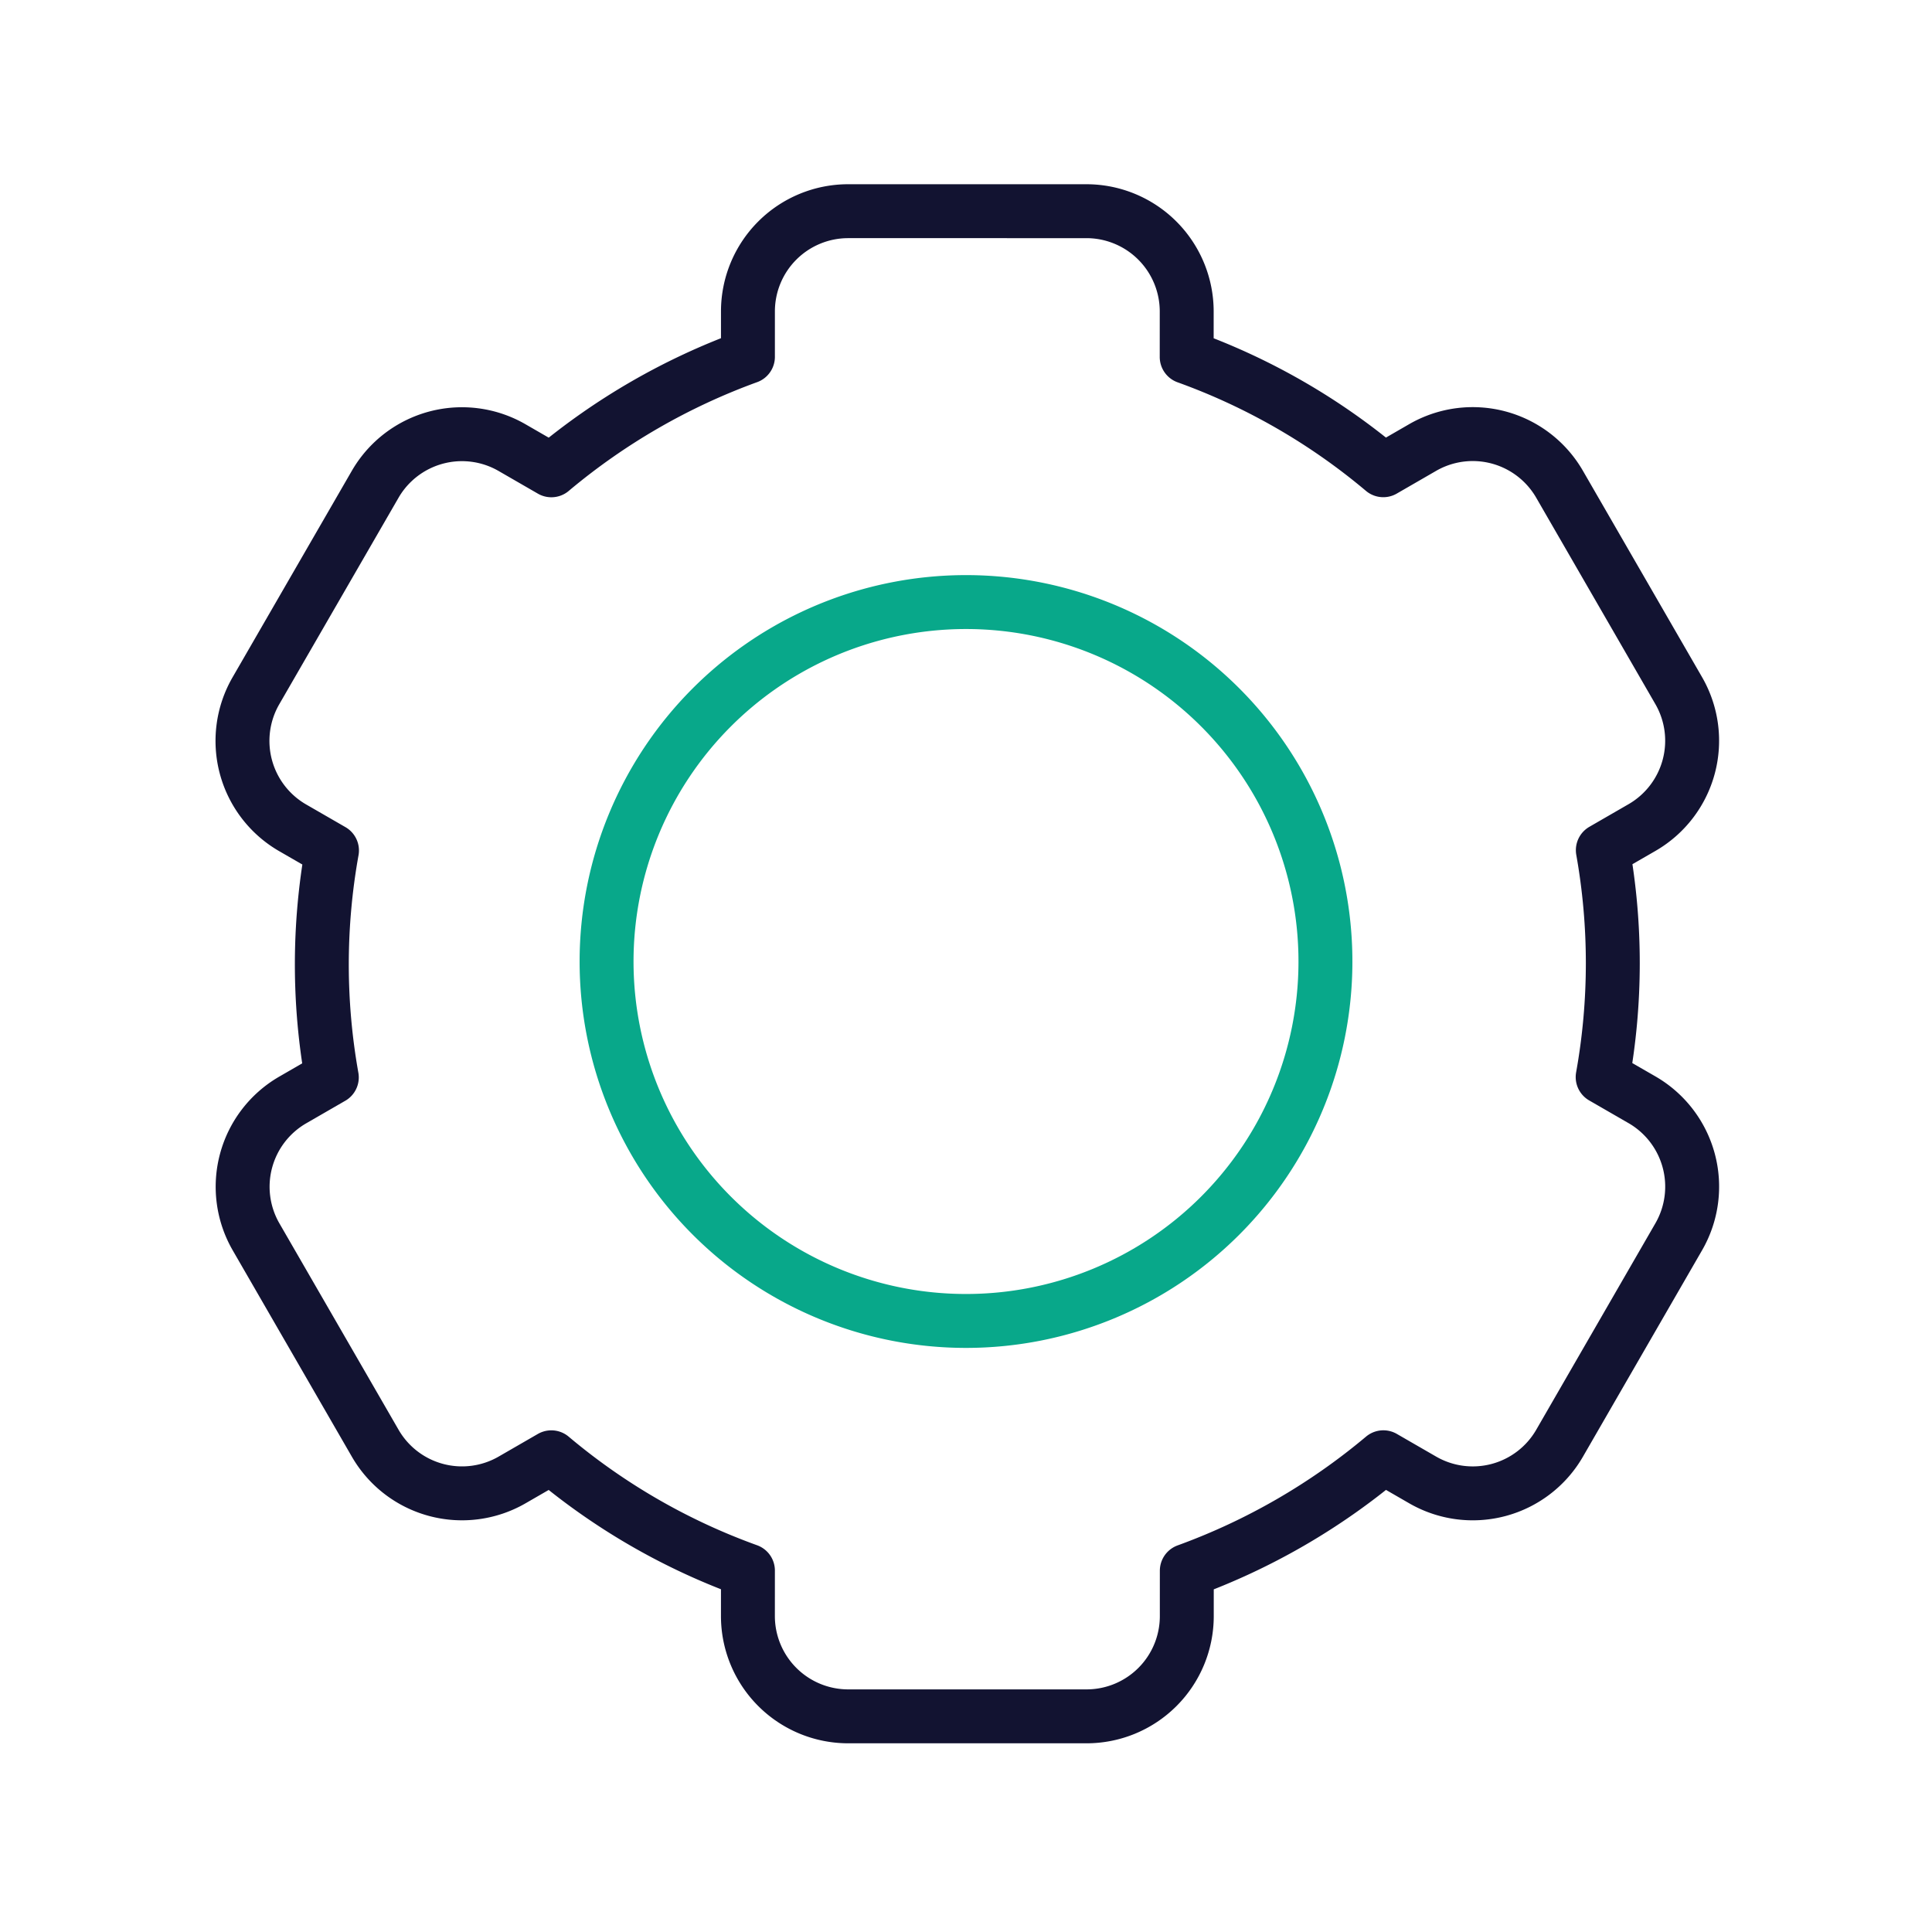 <svg xmlns="http://www.w3.org/2000/svg" width="430" height="430" viewbox="0 0 430 430"><g fill="none" clip-path="url(#a)" id="gid1"><g stroke-linecap="round" stroke-linejoin="round" stroke-width="12" clip-path="url(#d)" style="display:block" id="gid2"><path stroke="#08A88A" d="M44.446-66.518a79.998 79.998 0 0 0-101.012 9.952A79.998 79.998 0 1 0 56.569 56.569 80.005 80.005 0 0 0 73.91-30.615a80.001 80.001 0 0 0-29.464-35.903z" class="secondary" style="display:block" transform="translate(215 214)" id="pid1"/><path stroke="#121331" d="m141.409 25.241 8.727 5.041s0 0 0 0a22.3 22.3 0 0 1 10.411 13.542 22.32 22.32 0 0 1-2.221 16.937l-26.515 45.924a22.325 22.325 0 0 1-30.497 8.172l-8.754-5.059a143.414 143.414 0 0 1-43.718 25.286v10.108a22.302 22.302 0 0 1-13.778 20.612 22.303 22.303 0 0 1-8.539 1.696h-53.029a22.303 22.303 0 0 1-15.779-6.531 22.302 22.302 0 0 1-6.537-15.777v-10.073a143.416 143.416 0 0 1-43.719-25.285l-8.754 5.059a22.325 22.325 0 0 1-30.497-8.172l-26.523-45.924a22.315 22.315 0 0 1-2.238-16.943A22.31 22.31 0 0 1-150.142 30.3l8.727-5.041a145.097 145.097 0 0 1 0-50.518l-8.727-5.041a22.294 22.294 0 0 1-10.409-13.554 22.306 22.306 0 0 1 2.238-16.943l26.514-45.924a22.325 22.325 0 0 1 30.497-8.172l8.754 5.059a143.416 143.416 0 0 1 43.719-25.285v-10.073a22.302 22.302 0 0 1 6.537-15.777 22.3 22.3 0 0 1 15.779-6.531h53.02a22.307 22.307 0 0 1 22.317 22.308v10.037a143.41 143.41 0 0 1 43.718 25.285l8.754-5.059a22.325 22.325 0 0 1 30.497 8.172l26.515 45.942a22.313 22.313 0 0 1-1.618 24.757 22.294 22.294 0 0 1-6.554 5.74l-8.727 5.041a145.097 145.097 0 0 1 0 50.518z" class="primary" style="display:block" transform="rotate(-120 169.576 45.095)" id="pid2"/></g></g></svg>